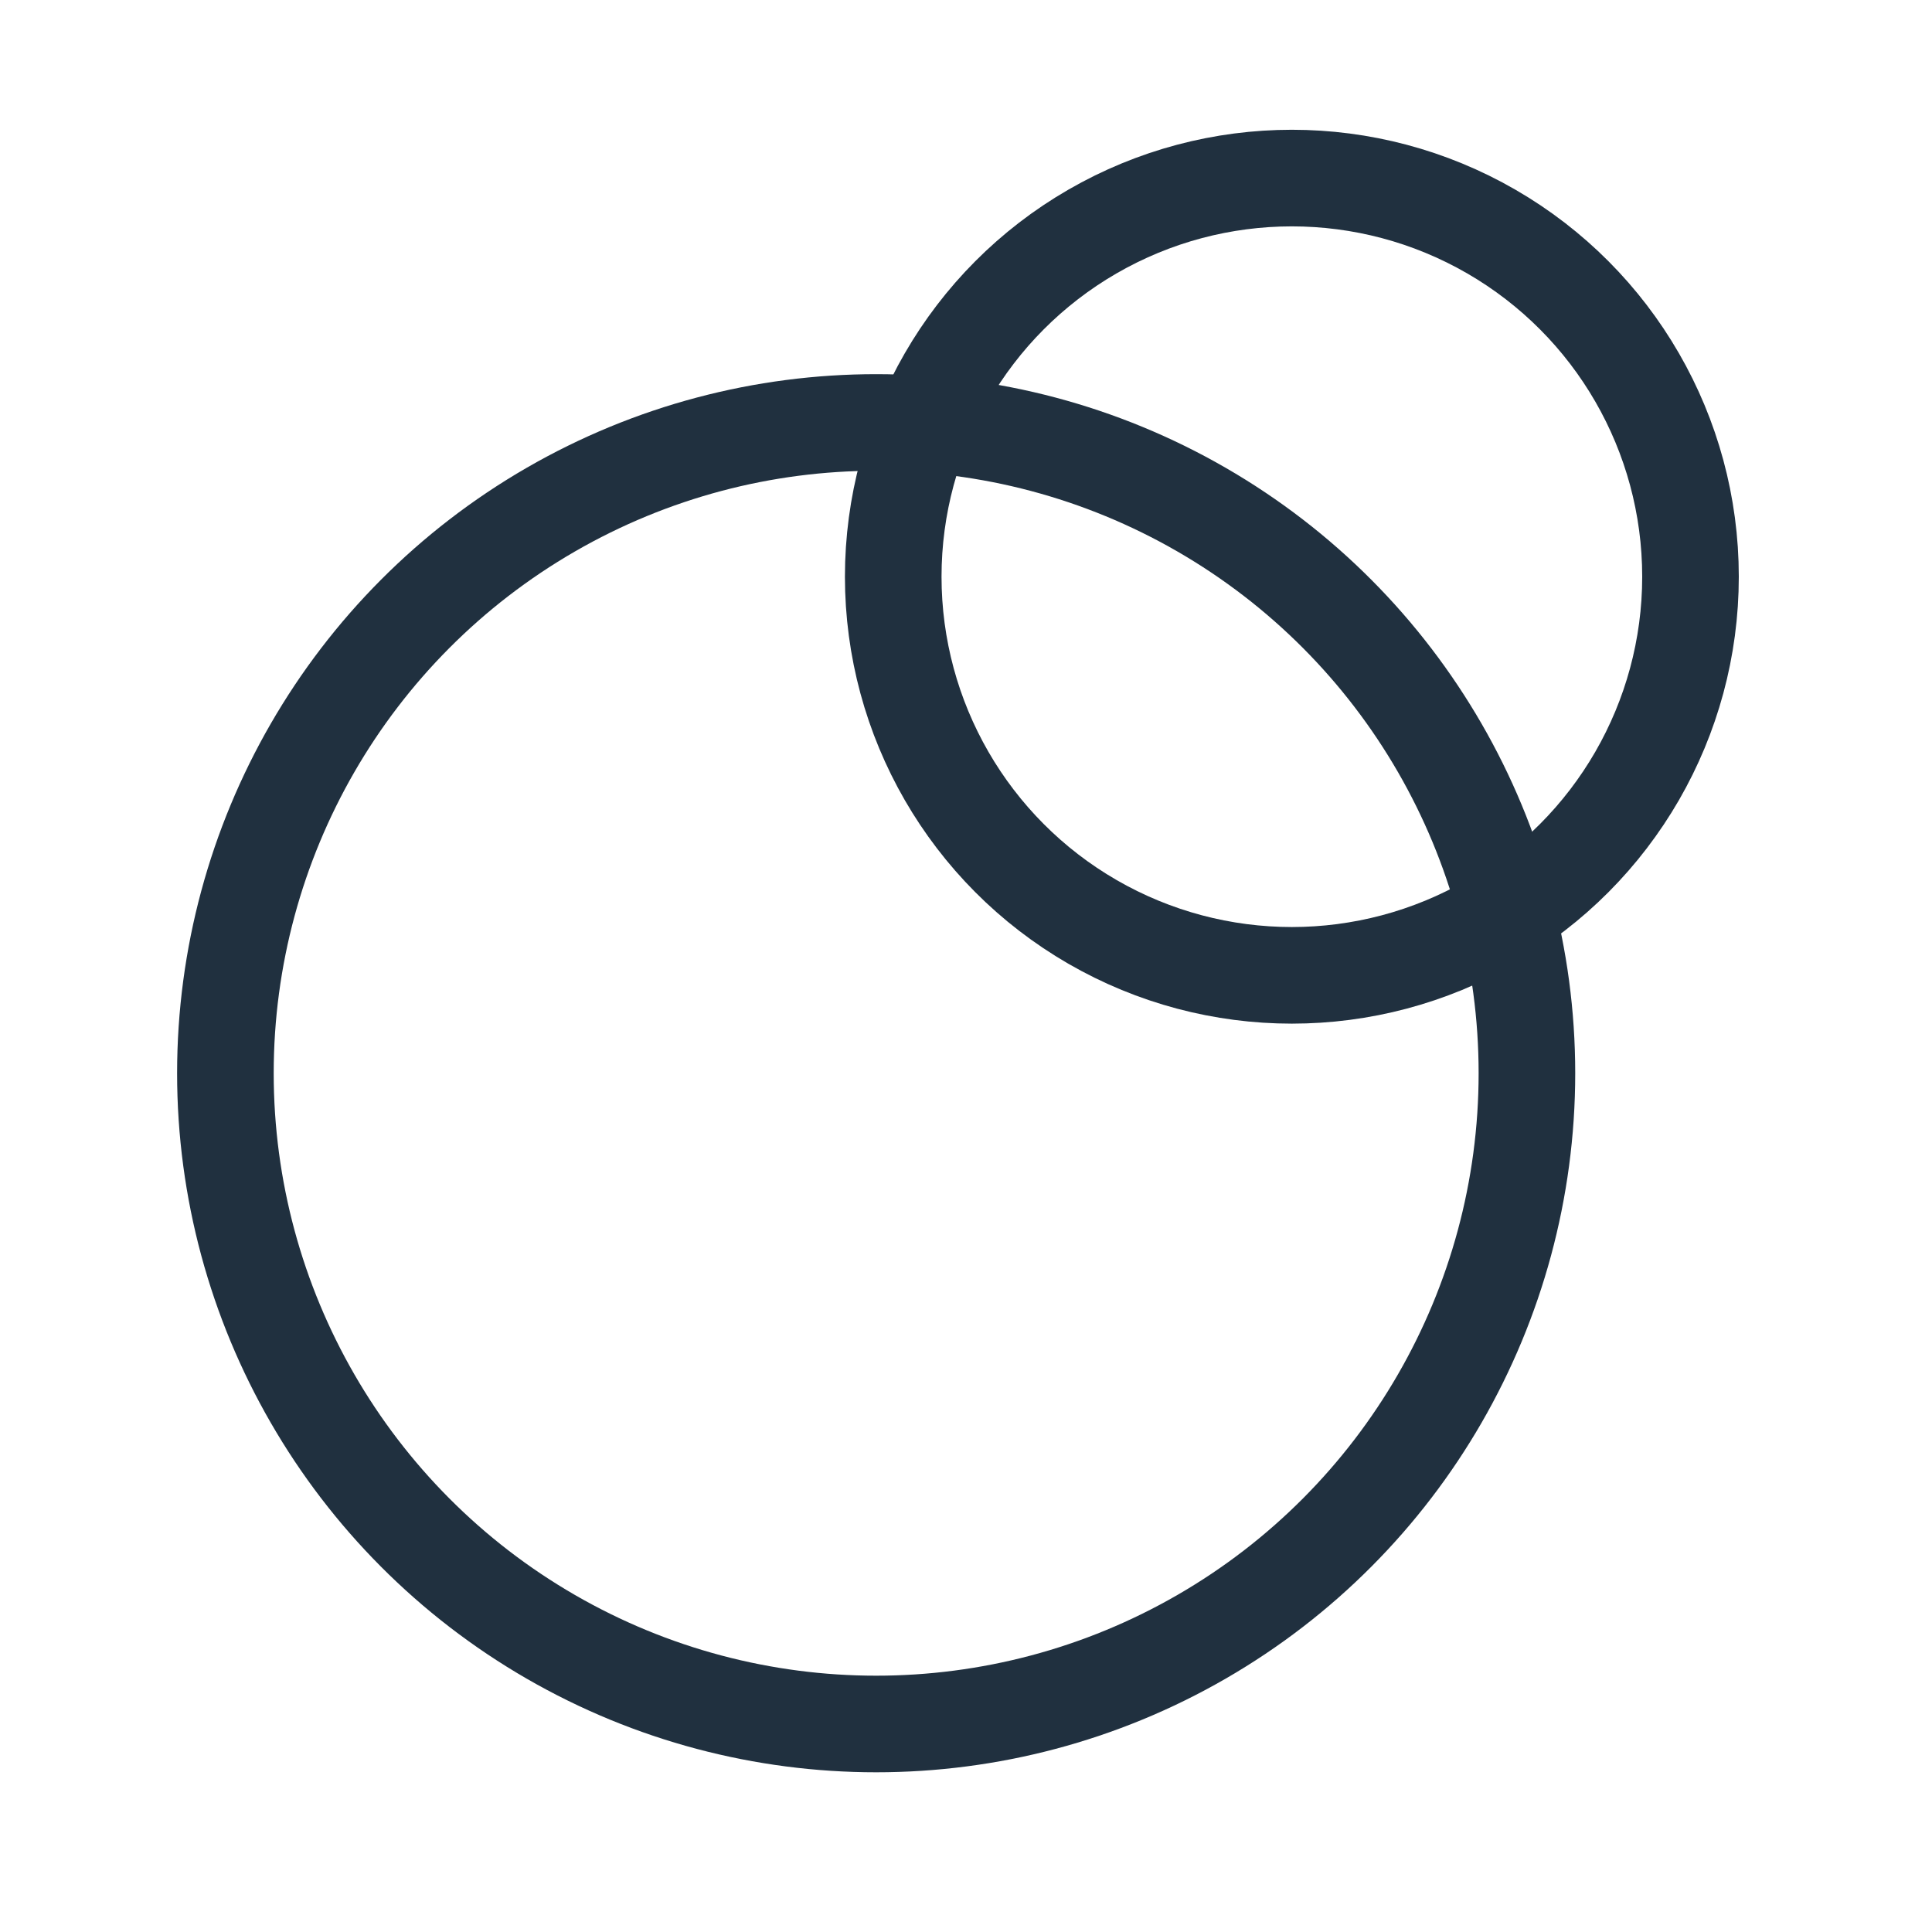 <svg id="Laag_1" xmlns="http://www.w3.org/2000/svg" viewBox="0 0 60 60"><defs><style>.cls-1{fill:none;stroke:#20303f;stroke-miterlimit:10;stroke-width:3px}</style></defs><circle class="cls-1" cx="27.21" cy="33.33" r="20.21"/><circle class="cls-1" cx="40.12" cy="17.91" r="12.38"/></svg>